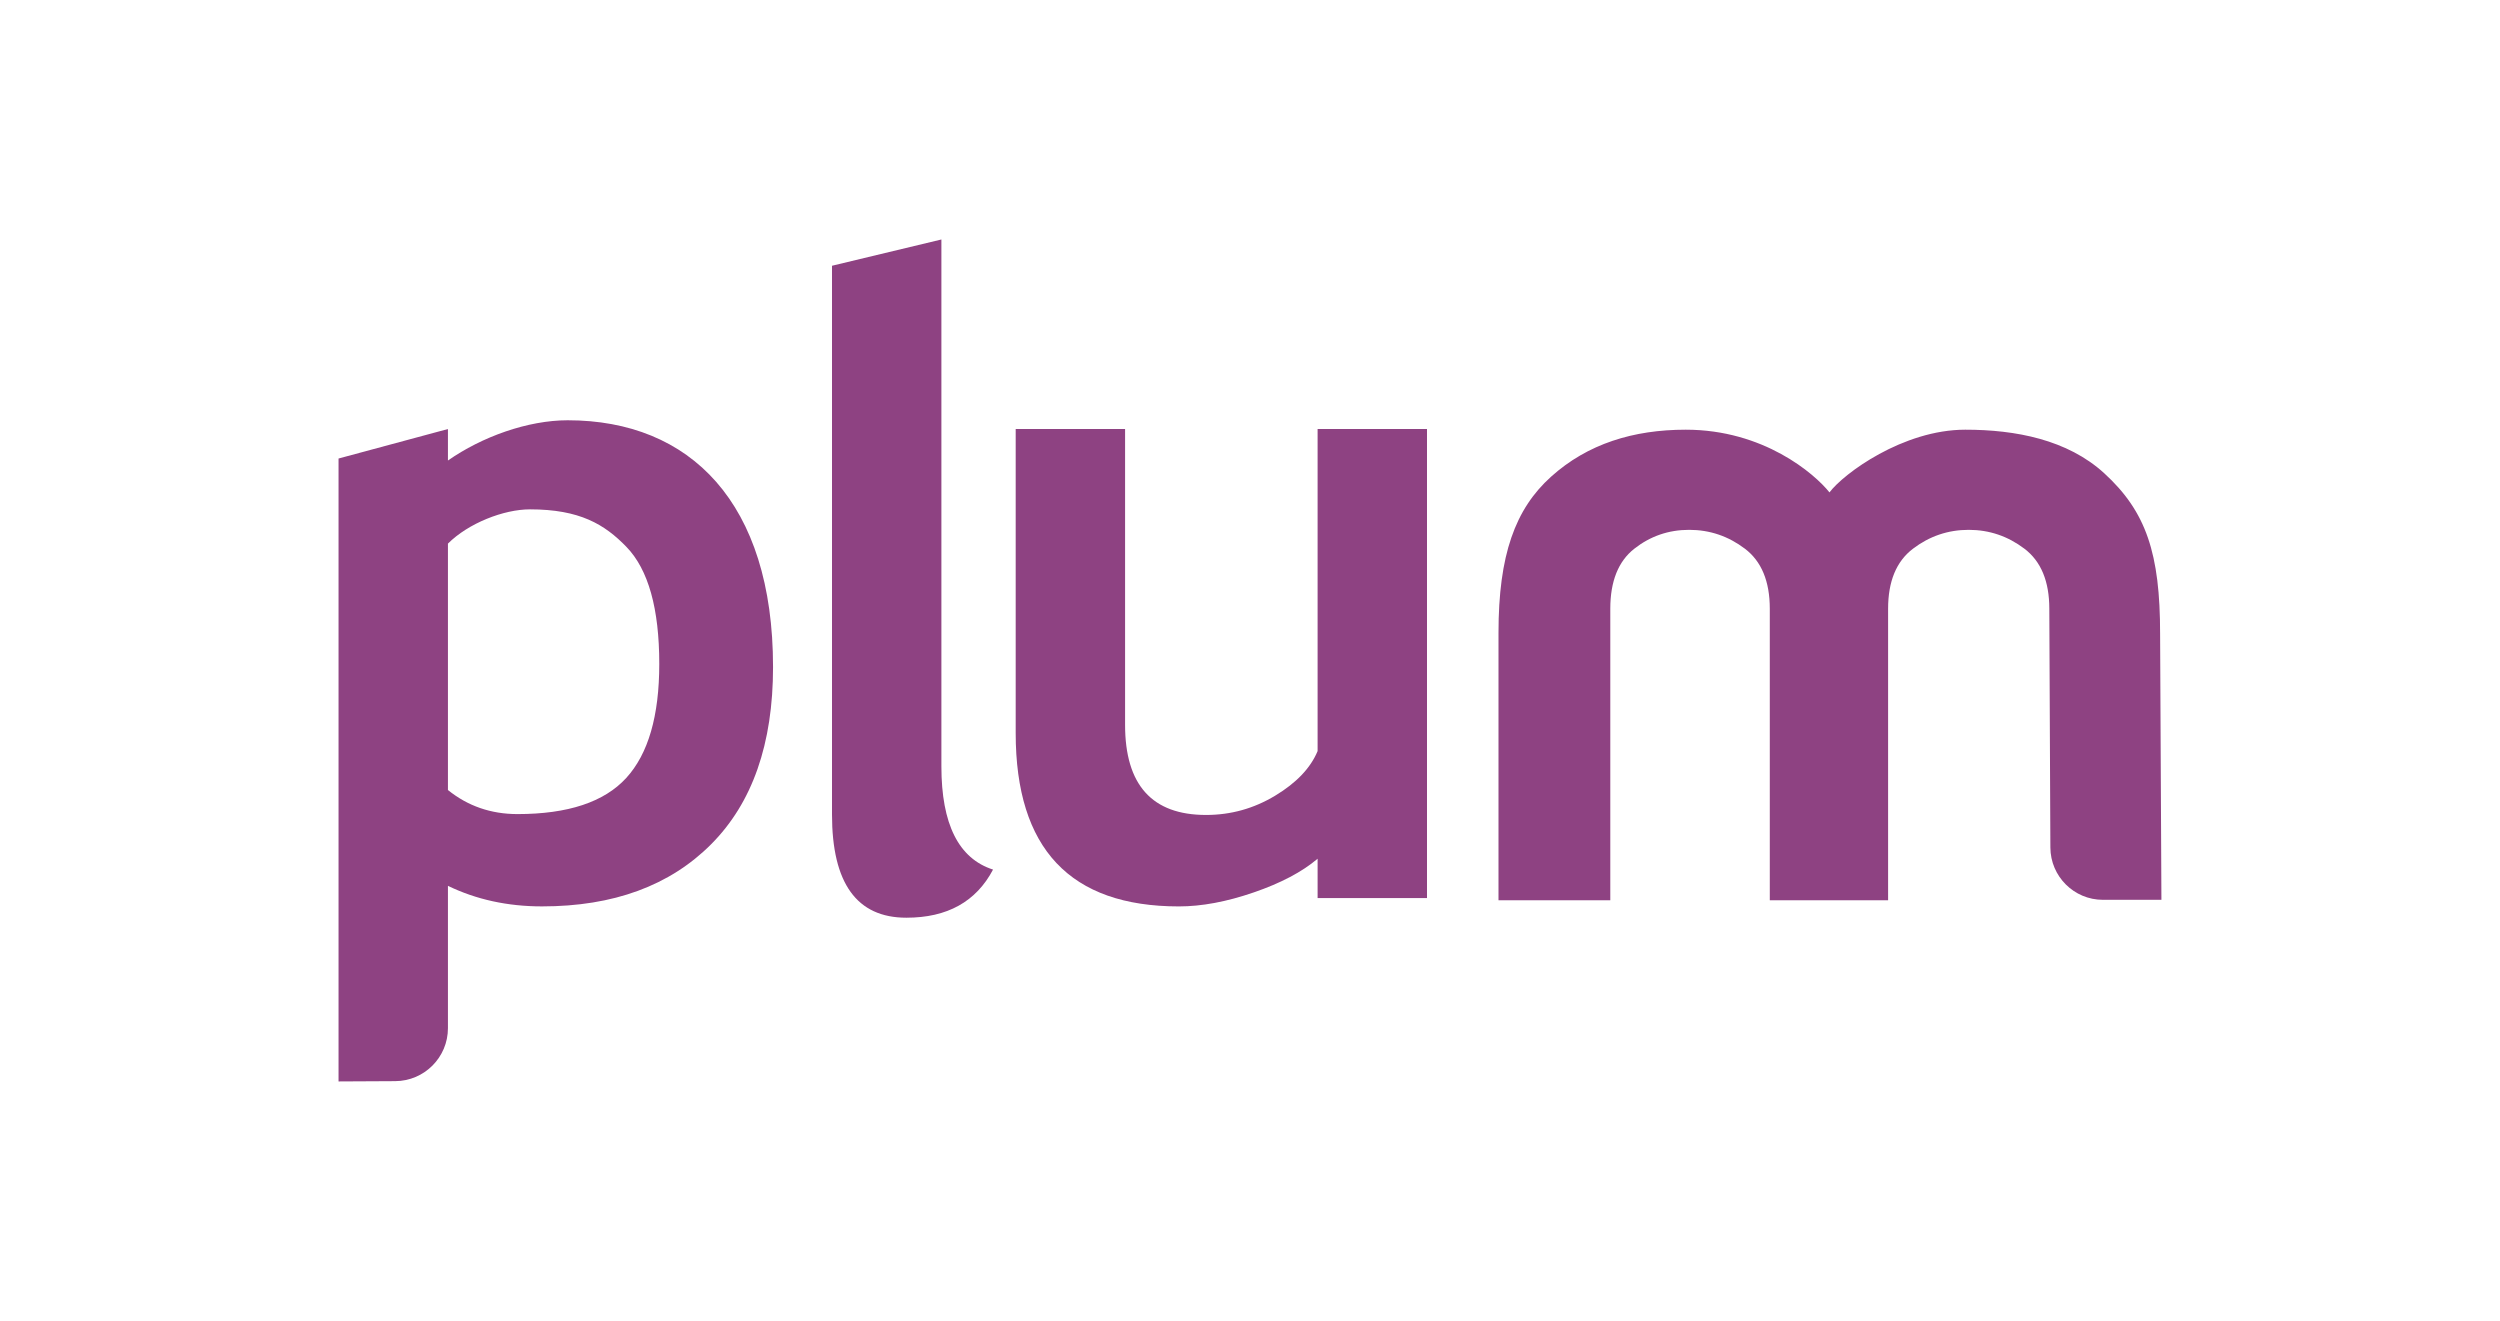 <svg xmlns="http://www.w3.org/2000/svg" id="Layer_1" viewBox="0 0 1200 634.04"><defs><style>.cls-1{fill:#8e4282;}</style></defs><path class="cls-1" d="M399.36,127.56l52.51-12.61v252.89c0,27.73,8.26,44.25,24.79,49.56-8.12,15.41-21.99,23.1-41.59,23.1-23.8,0-35.71-16.52-35.71-49.56V127.56Z"></path><g><path class="cls-1" d="M906.3,432.14h-56.8v-139.95c0-13.17-3.99-22.77-11.94-28.81-7.96-6.03-16.88-9.06-26.75-9.06s-18.66,3.02-26.34,9.06c-7.69,6.04-11.53,15.64-11.53,28.81v139.95h-53.66v-128.43c0-37.32,7.99-59.38,25.26-74.92,17.51-15.75,39.47-22.54,64.62-22.54,37.31,0,61.75,21.05,68.99,30.1,6.79-9.05,35.31-30.1,65.19-30.1,24.14,0,49.03,4.77,66.68,20.9,20.23,18.48,26.83,38.65,26.83,77.06l.63,127.7h-28.08c-13.88,0-25.15-11.22-25.22-25.1l-.51-114.62c0-13.17-3.99-22.77-11.94-28.81-7.96-6.03-16.87-9.06-26.75-9.06s-18.81,3.02-26.75,9.06c-7.96,6.04-11.94,15.64-11.94,28.81v139.95Z"></path><path class="cls-1" d="M215.01,425.21v68.31c0,13.99-11.31,25.36-25.3,25.43l-27.21,.14V220.09l52.51-14.16v15.12c16.29-11.4,38.3-19.32,57.48-19.32,58.76,0,98.57,39.48,98.57,118.46,0,36.83-9.91,65.18-29.72,85.06-19.82,19.88-46.88,29.82-81.18,29.82-16.52,0-31.58-3.29-45.16-9.87Zm0-164.25v118.25c9.52,7.69,20.65,11.55,33.39,11.55,24.22,0,41.62-5.78,52.19-17.33,10.57-11.55,15.86-29.79,15.86-54.72,0-26.6-5.25-45.33-15.75-56.19-10.5-10.85-22.44-18.03-46.32-18.03-12.6,0-29.57,6.65-39.38,16.45Z"></path><path class="cls-1" d="M632.45,431.09v-18.9c-7.42,6.3-17.64,11.7-30.66,16.17-13.02,4.49-24.99,6.72-35.92,6.72-52.23,0-78.34-27.73-78.34-83.18V205.93h52.51v141.98c0,28.85,12.95,43.27,38.85,43.27,11.9,0,22.96-3.08,33.18-9.25,10.22-6.15,17.01-13.3,20.38-21.41V205.93h52.51v225.15h-52.51Z"></path></g></svg>